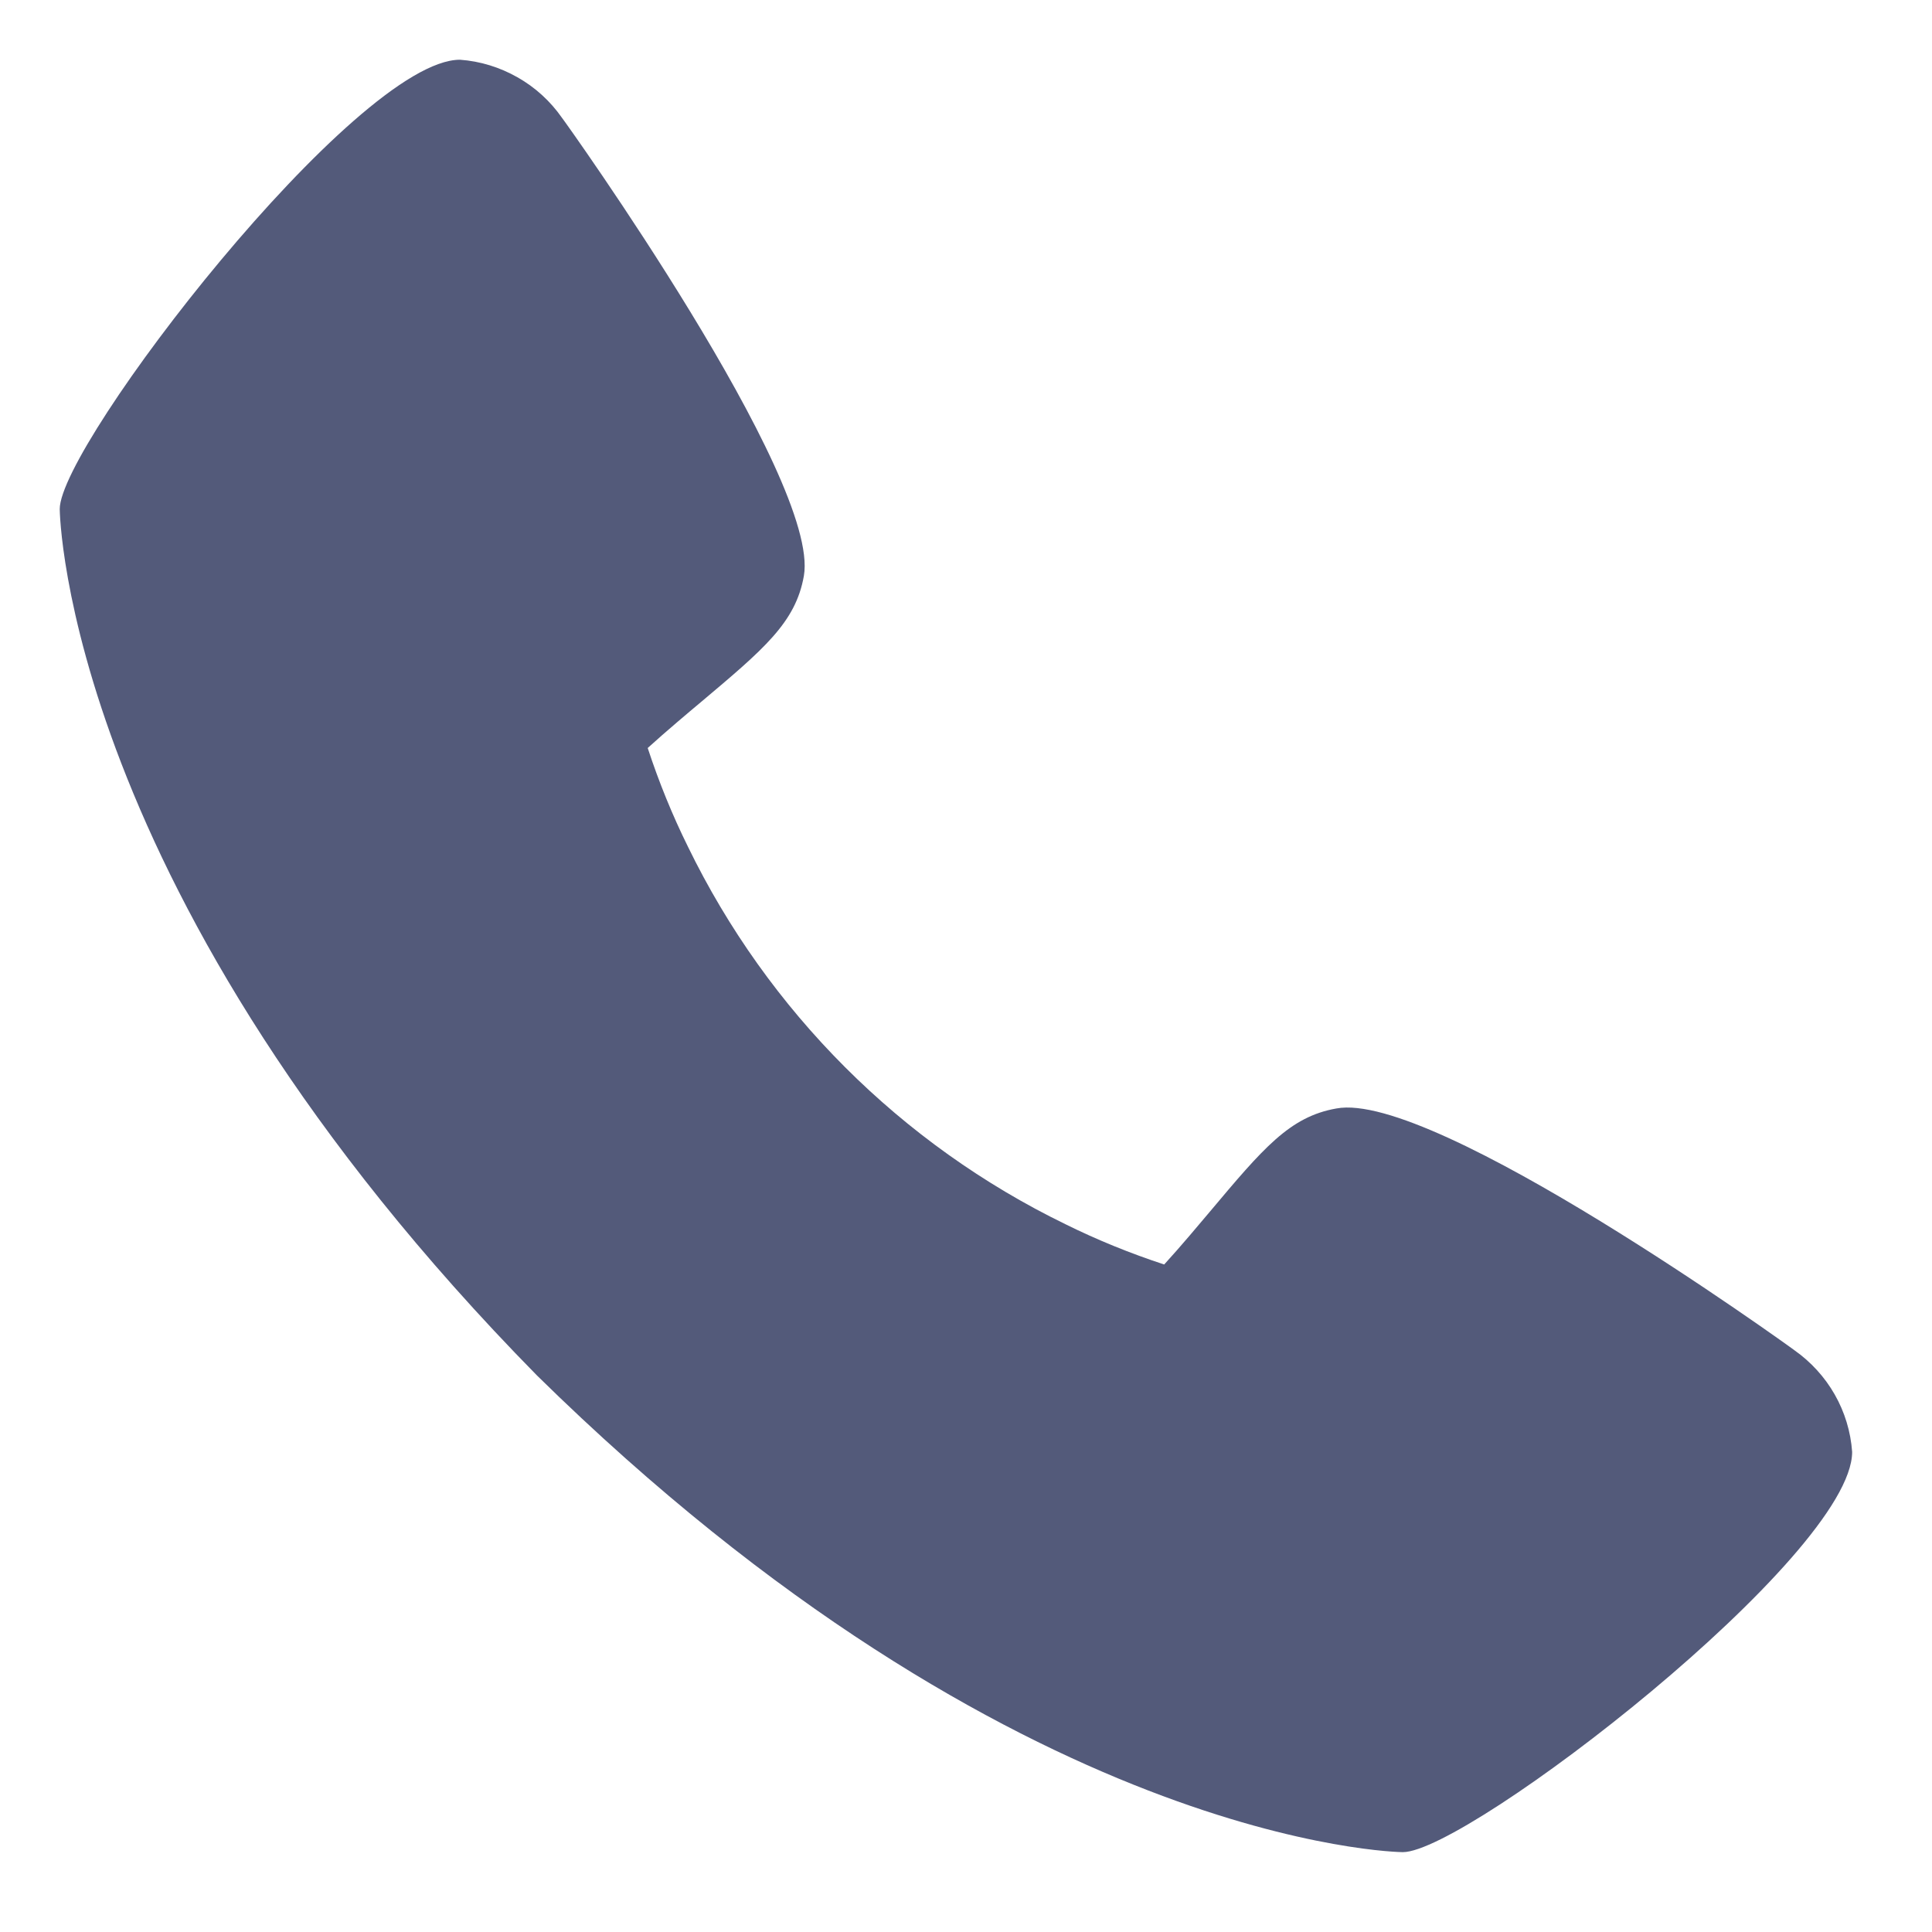 <?xml version="1.0" encoding="UTF-8"?> <svg xmlns="http://www.w3.org/2000/svg" width="12" height="12" viewBox="0 0 12 12" fill="none"> <g clip-path="url(#clip0_418_5491)"> <path d="M11.146 8.387C11.115 8.363 8.906 6.77 8.3 6.885C8.01 6.936 7.845 7.133 7.513 7.528C7.459 7.592 7.331 7.745 7.231 7.854C7.021 7.785 6.816 7.702 6.618 7.604C5.596 7.107 4.77 6.281 4.273 5.259C4.175 5.061 4.092 4.856 4.023 4.646C4.133 4.546 4.285 4.418 4.351 4.363C4.744 4.032 4.942 3.867 4.993 3.577C5.098 2.975 3.507 0.751 3.49 0.731C3.418 0.628 3.324 0.542 3.214 0.48C3.105 0.418 2.983 0.38 2.857 0.371C2.212 0.371 0.371 2.76 0.371 3.162C0.371 3.185 0.405 5.562 3.335 8.543C6.313 11.47 8.69 11.504 8.713 11.504C9.116 11.504 11.504 9.663 11.504 9.018C11.495 8.892 11.458 8.771 11.396 8.662C11.334 8.553 11.248 8.459 11.146 8.387Z" fill="#535A7A"></path> </g> <defs> <clipPath id="clip0_418_5491"> <rect width="11.875" height="11.875" fill="white"></rect> </clipPath> </defs> </svg> 